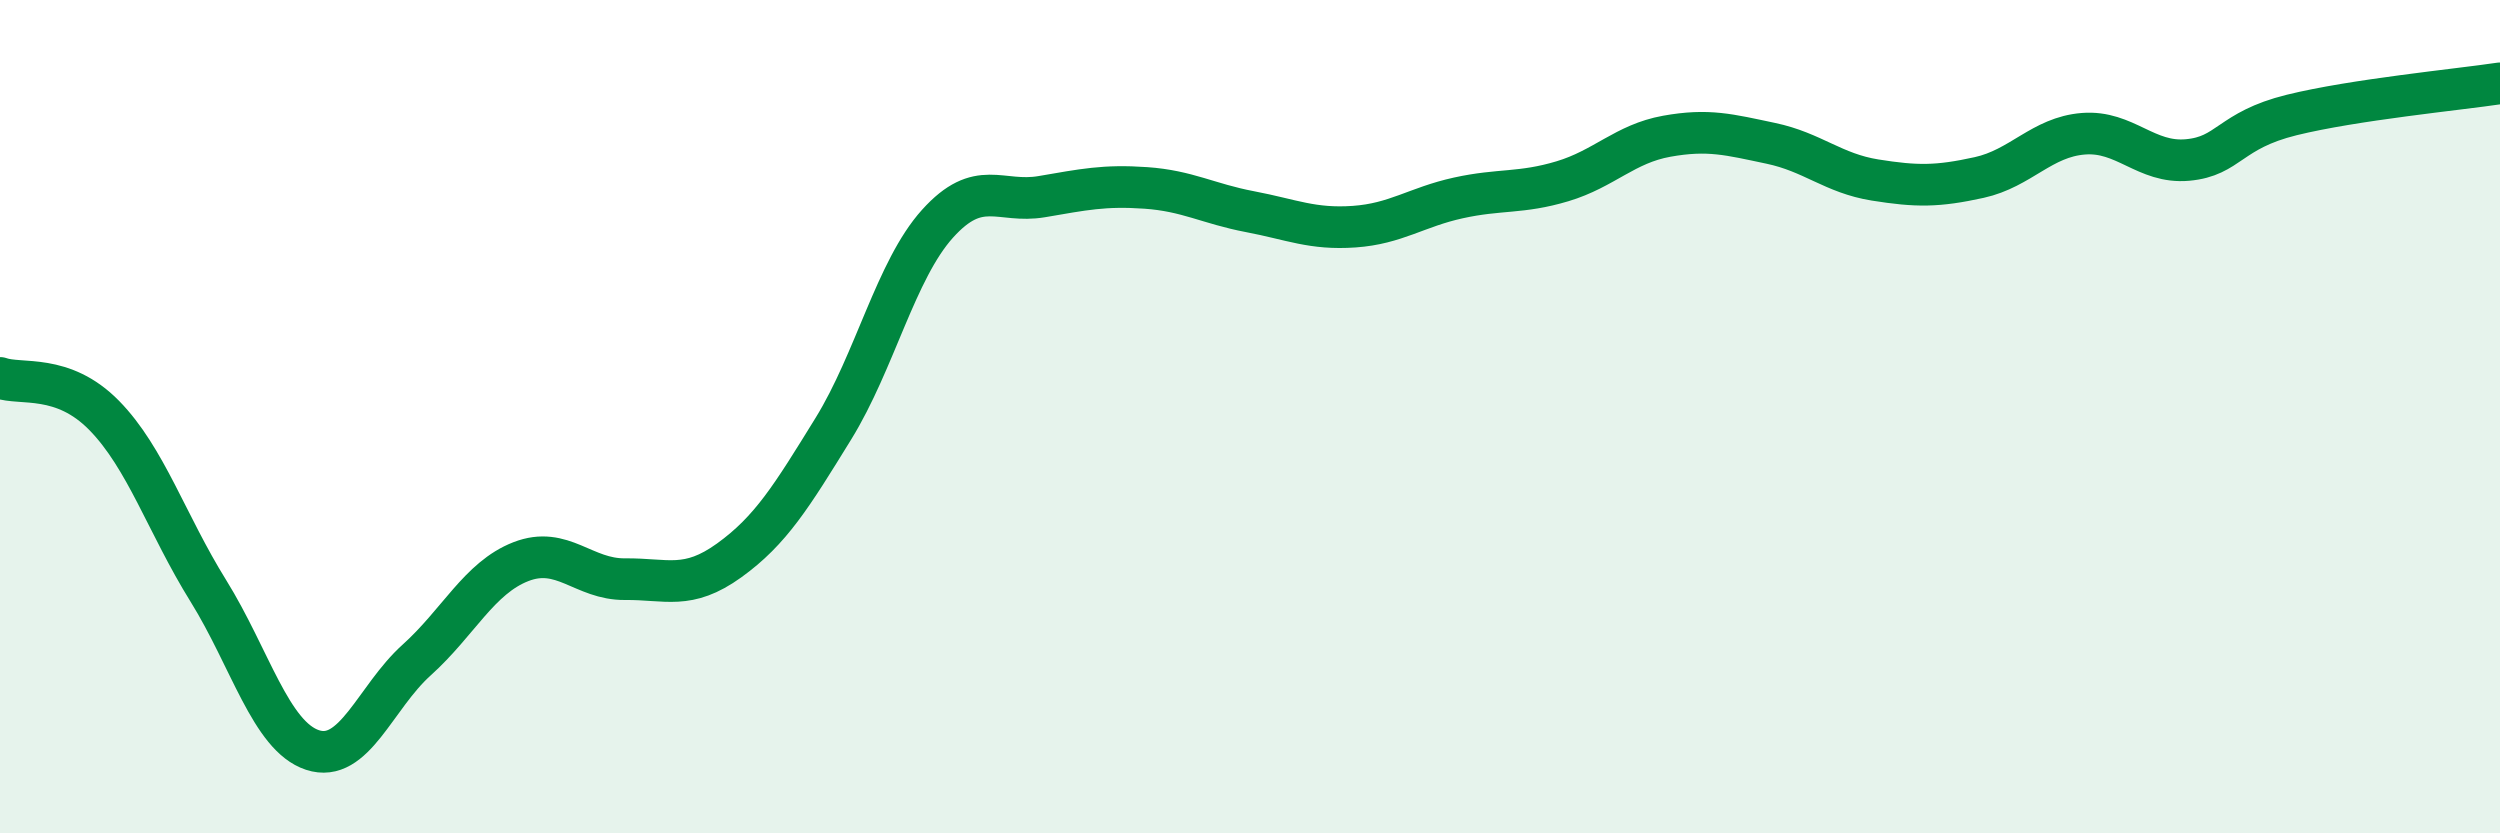 
    <svg width="60" height="20" viewBox="0 0 60 20" xmlns="http://www.w3.org/2000/svg">
      <path
        d="M 0,9.07 C 0.5,9.25 1.5,8.95 2.5,9.97 C 3.5,10.99 4,12.57 5,14.18 C 6,15.79 6.5,17.67 7.5,18 C 8.5,18.33 9,16.74 10,15.84 C 11,14.94 11.5,13.87 12.5,13.48 C 13.5,13.09 14,13.91 15,13.9 C 16,13.89 16.5,14.17 17.5,13.45 C 18.5,12.73 19,11.91 20,10.29 C 21,8.67 21.5,6.48 22.5,5.37 C 23.5,4.26 24,4.89 25,4.72 C 26,4.55 26.5,4.44 27.5,4.51 C 28.5,4.58 29,4.89 30,5.08 C 31,5.27 31.5,5.51 32.5,5.44 C 33.5,5.37 34,4.97 35,4.75 C 36,4.53 36.5,4.65 37.5,4.35 C 38.5,4.05 39,3.45 40,3.27 C 41,3.09 41.5,3.23 42.5,3.44 C 43.5,3.65 44,4.16 45,4.32 C 46,4.48 46.5,4.48 47.5,4.26 C 48.5,4.04 49,3.29 50,3.21 C 51,3.13 51.5,3.93 52.5,3.84 C 53.5,3.75 53.5,3.13 55,2.76 C 56.5,2.39 59,2.15 60,2L60 20L0 20Z"
        fill="#008740"
        opacity="0.1"
        stroke-linecap="round"
        stroke-linejoin="round"
      />
      <path
        d="M 0,9.07 C 0.5,9.25 1.5,8.95 2.5,9.97 C 3.5,10.99 4,12.57 5,14.18 C 6,15.79 6.5,17.67 7.5,18 C 8.5,18.33 9,16.74 10,15.84 C 11,14.94 11.5,13.87 12.5,13.48 C 13.5,13.09 14,13.91 15,13.9 C 16,13.89 16.5,14.17 17.5,13.45 C 18.5,12.73 19,11.91 20,10.29 C 21,8.67 21.5,6.48 22.5,5.37 C 23.5,4.26 24,4.89 25,4.72 C 26,4.55 26.5,4.44 27.5,4.51 C 28.5,4.58 29,4.89 30,5.08 C 31,5.27 31.5,5.51 32.5,5.44 C 33.5,5.37 34,4.97 35,4.75 C 36,4.53 36.5,4.65 37.5,4.35 C 38.5,4.05 39,3.45 40,3.27 C 41,3.09 41.5,3.23 42.5,3.44 C 43.5,3.65 44,4.16 45,4.32 C 46,4.48 46.5,4.48 47.5,4.26 C 48.5,4.04 49,3.29 50,3.21 C 51,3.13 51.5,3.93 52.5,3.84 C 53.5,3.75 53.5,3.13 55,2.76 C 56.5,2.39 59,2.15 60,2"
        stroke="#008740"
        stroke-width="1"
        fill="none"
        stroke-linecap="round"
        stroke-linejoin="round"
      />
    </svg>
  